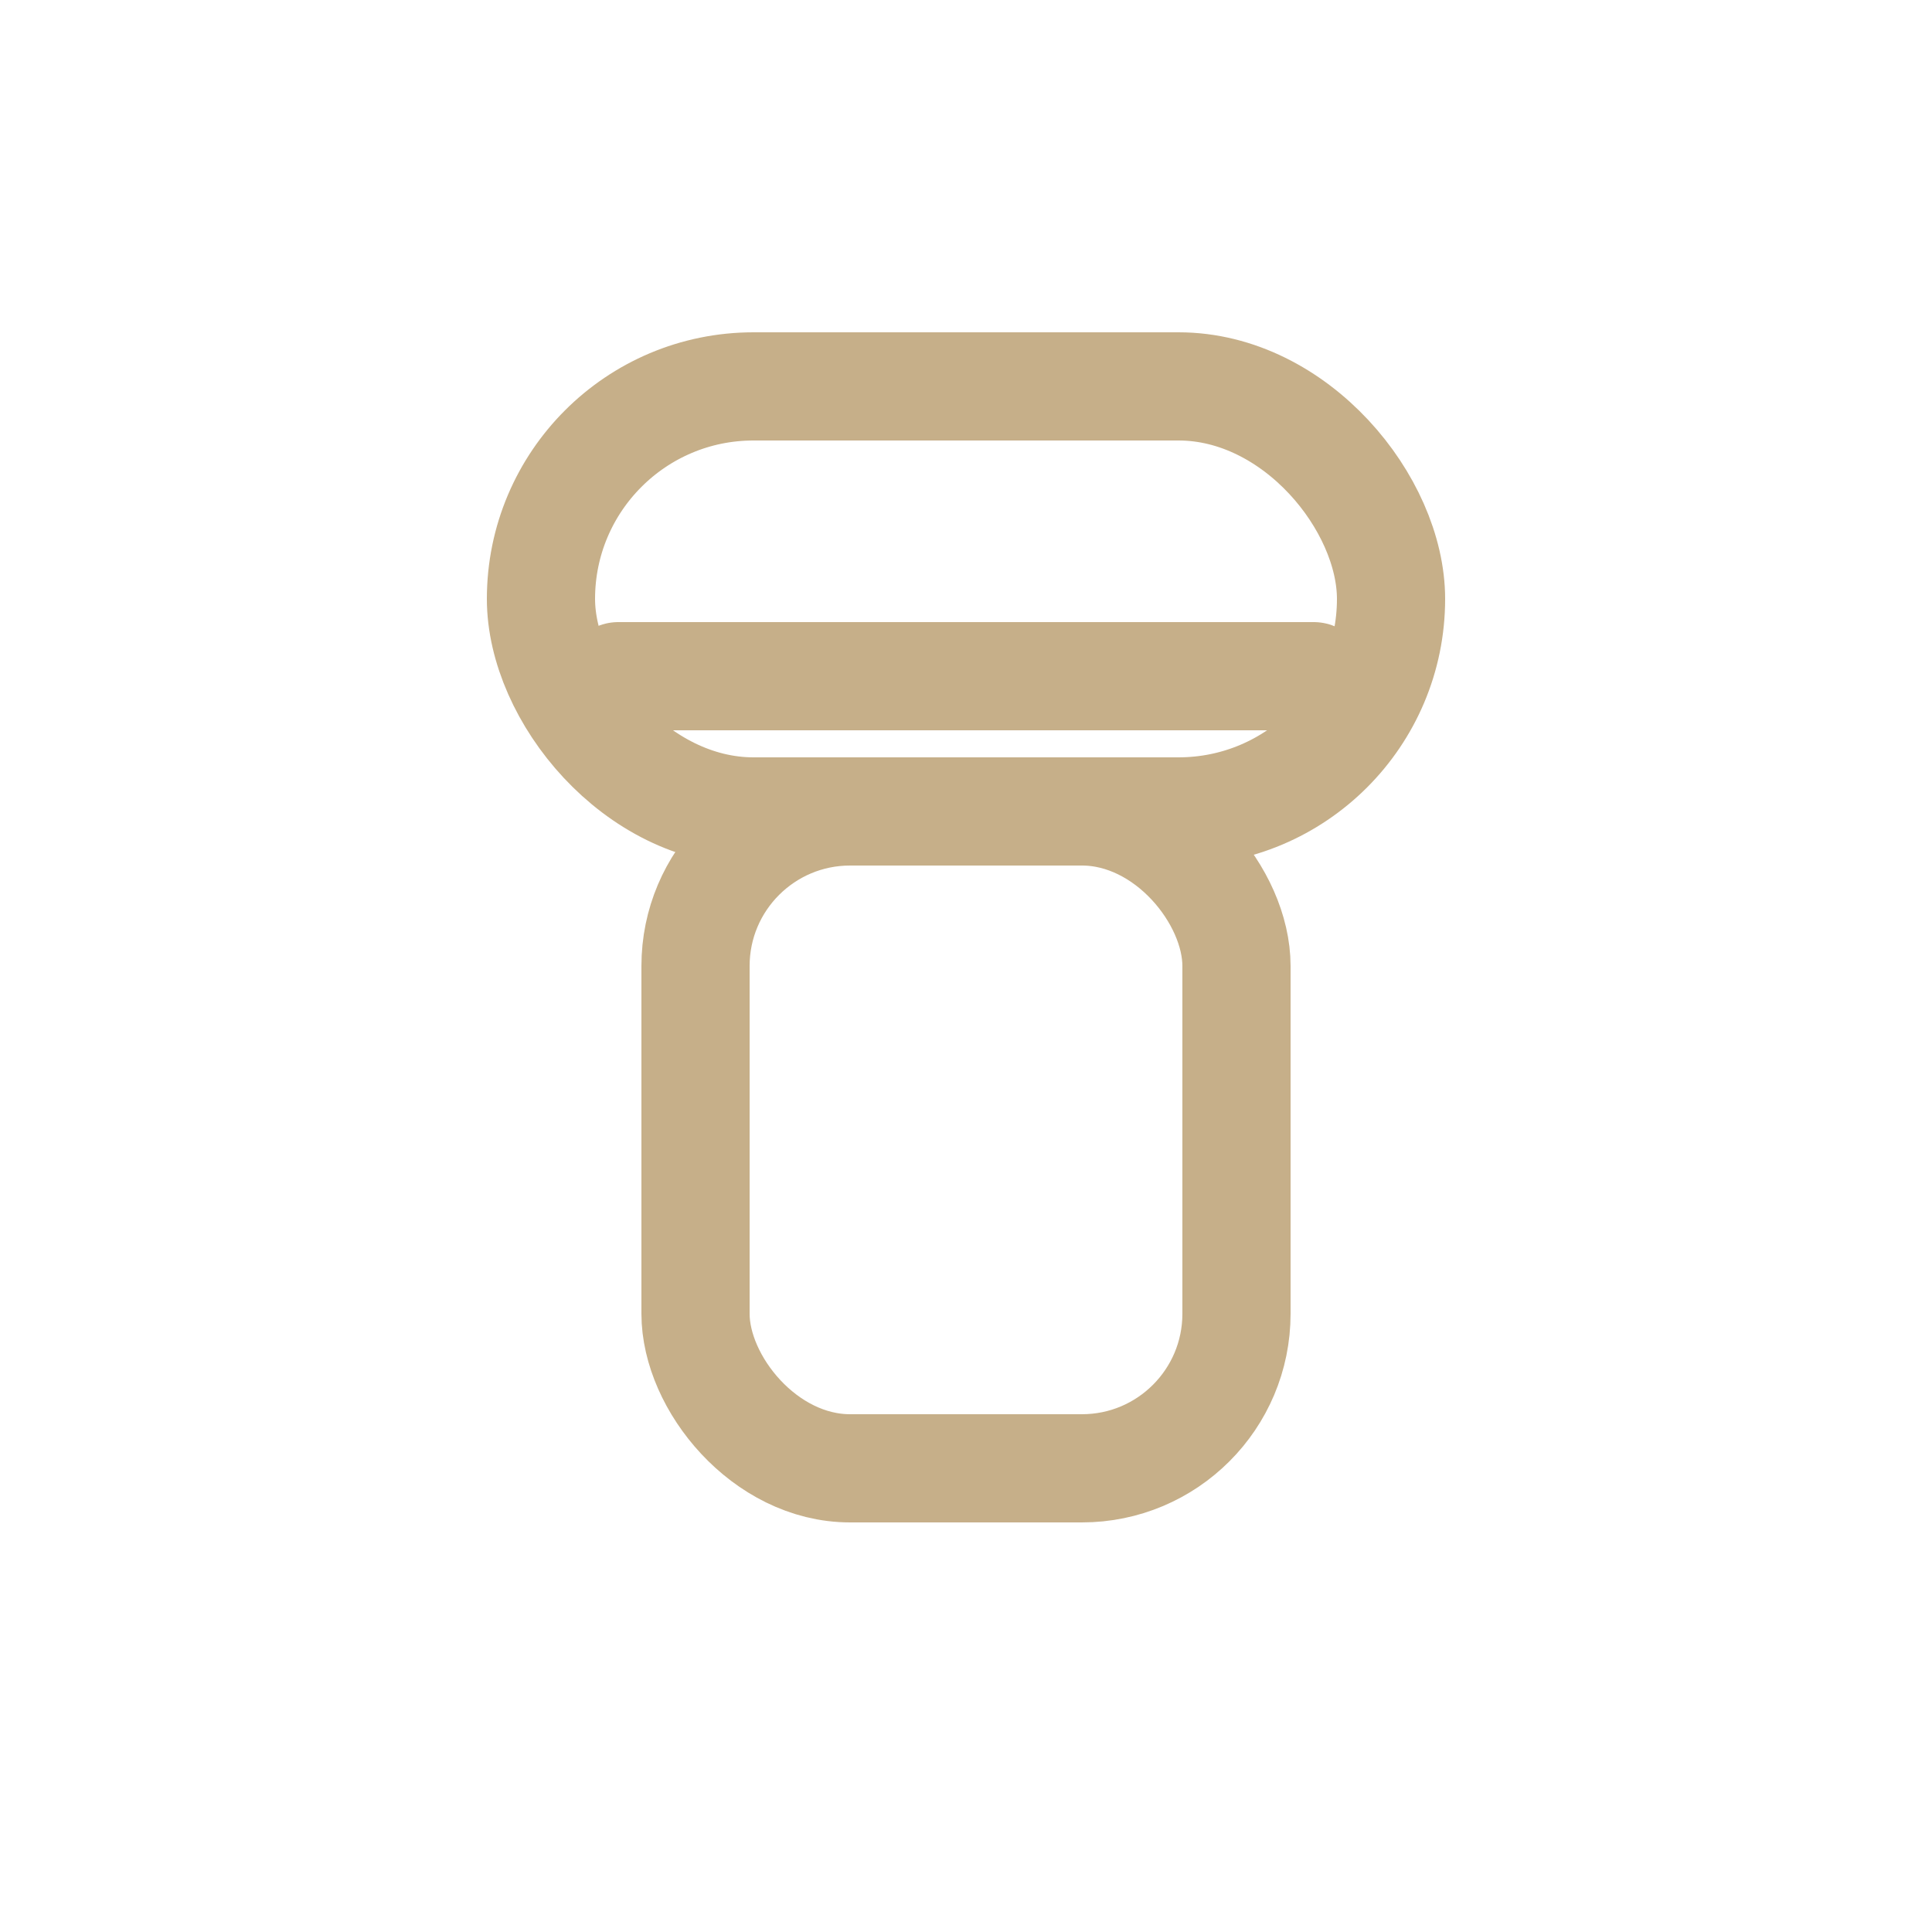 <?xml version="1.0" encoding="UTF-8"?>
<svg xmlns="http://www.w3.org/2000/svg" viewBox="0 0 500 500" version="1.1">
  <title>Verschluss – Korken (Champagner)</title>
  <desc>Mushroom-shaped champagne cork icon, matching the existing set.</desc>
  <g fill="none" stroke="#c6af89" stroke-width="28" stroke-linecap="round" stroke-linejoin="round">
    <!-- Head of the cork (wider, rounded) -->
    <rect x="140" y="100" width="220" height="110" rx="55" ry="55"/>
    <!-- Compression ring detail near the bottom of the head -->
    <path d="M160 175h180"/>
    <!-- Body/leg of the cork (narrower) -->
    <rect x="180" y="210" width="140" height="170" rx="40" ry="40"/>
  </g>
</svg>
